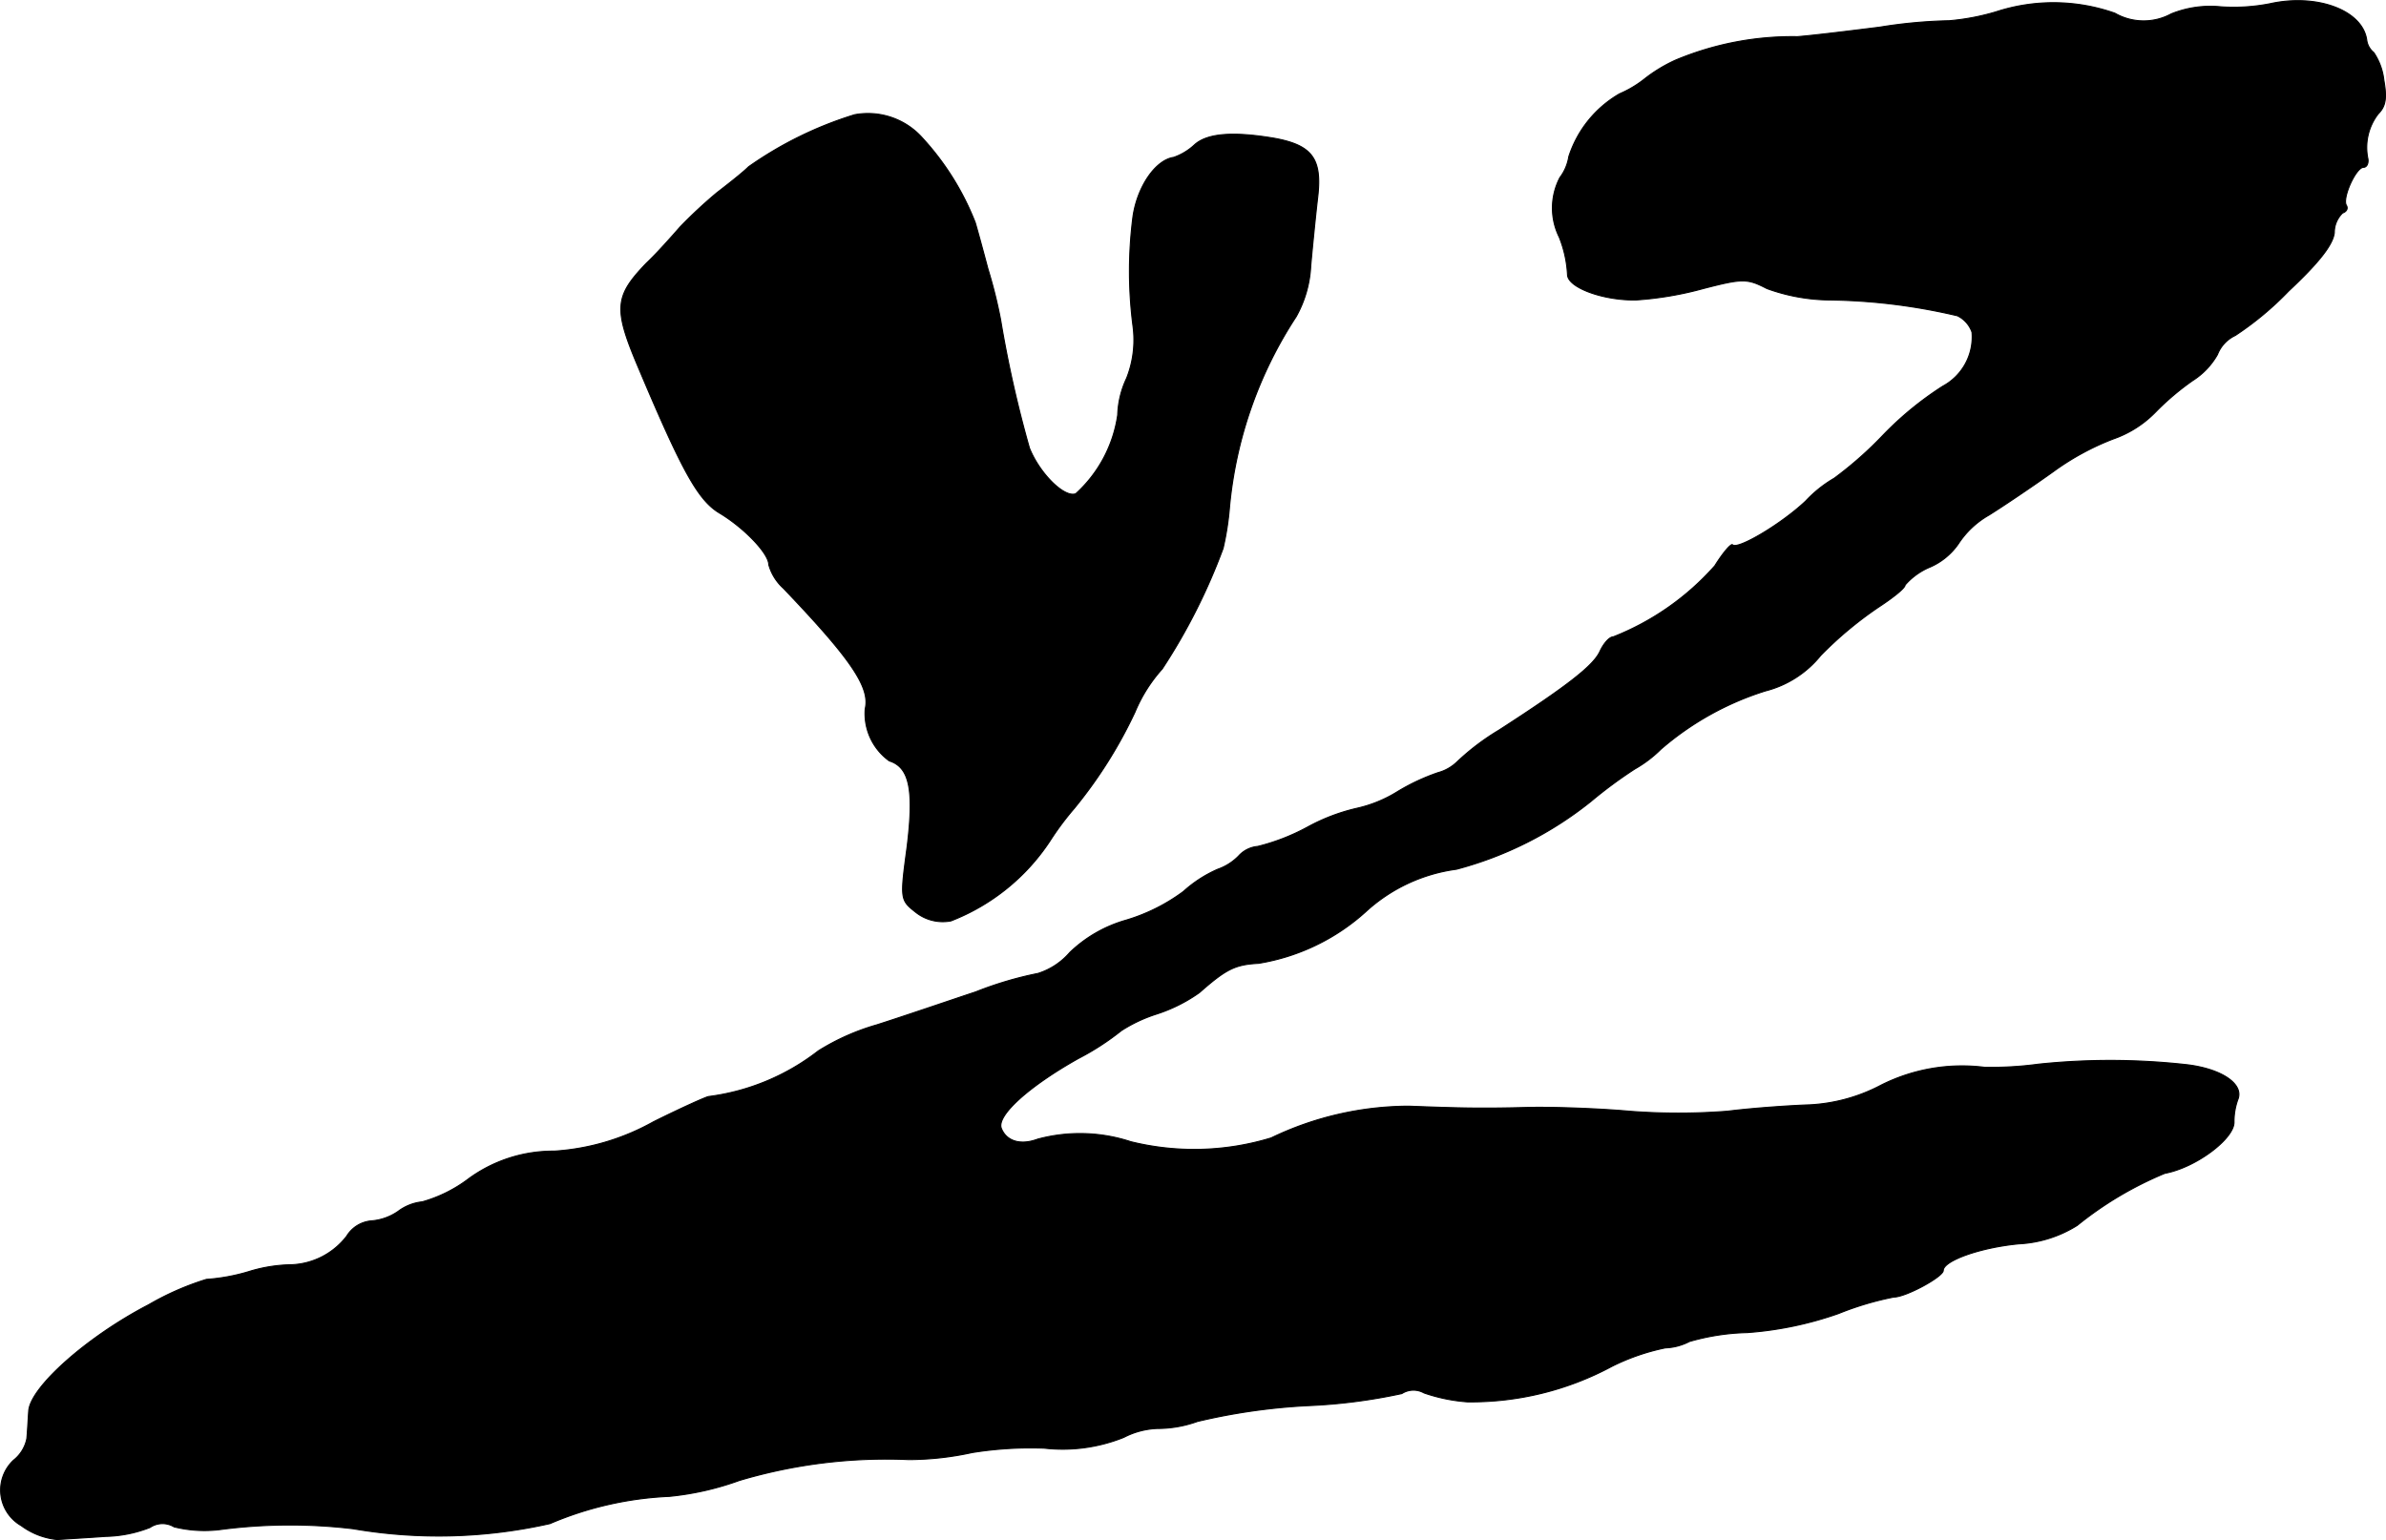 <?xml version="1.0" encoding="UTF-8"?>
<svg xmlns="http://www.w3.org/2000/svg"
     version="1.1"
     width="8.031mm"
     height="5.185mm"
     viewBox="0 0 22.765 14.696">
   <defs>
      <style type="text/css"><![CDATA[
      .a {
        stroke: #000;
        stroke-linecap: round;
        stroke-linejoin: round;
        stroke-width: 0.01px;
      }
    ]]></style>
   </defs>
   <path class="a"
         d="M21.661.034a1.79,1.79,0,0,1-.472.03.998.998,0,0,0-.472.067.551.551,0,0,1-.539-.006A1.765,1.765,0,0,0,19.044.112a2.205,2.205,0,0,1-.448.085,4.705,4.705,0,0,0-.66.061c-.285.036-.636.079-.787.091a2.884,2.884,0,0,0-1.163.224,1.45,1.45,0,0,0-.291.176,1.043,1.043,0,0,1-.242.145,1.073,1.073,0,0,0-.485.6.445.445,0,0,1-.085.2.627.627,0,0,0-.006.569,1.12,1.12,0,0,1,.079.363c.012.121.345.242.654.236a3.211,3.211,0,0,0,.642-.109c.376-.097.418-.097.606,0a1.789,1.789,0,0,0,.594.109,5.597,5.597,0,0,1,1.224.151.274.274,0,0,1,.139.157.534.534,0,0,1-.279.515,3.148,3.148,0,0,0-.563.46,3.593,3.593,0,0,1-.472.418,1.198,1.198,0,0,0-.273.218c-.23.218-.648.466-.697.418-.012-.018-.091.073-.17.2a2.533,2.533,0,0,1-.969.678c-.036,0-.091.061-.127.139-.061.133-.297.321-.963.751a2.293,2.293,0,0,0-.4.303.418.418,0,0,1-.182.103,1.981,1.981,0,0,0-.388.182,1.25,1.25,0,0,1-.382.157,1.84,1.84,0,0,0-.478.182A1.994,1.994,0,0,1,12,8.077a.277.277,0,0,0-.182.091.516.516,0,0,1-.2.127,1.214,1.214,0,0,0-.327.212,1.762,1.762,0,0,1-.545.273,1.278,1.278,0,0,0-.539.309.666.666,0,0,1-.303.2,3.435,3.435,0,0,0-.594.176c-.273.091-.697.236-.945.315a2.182,2.182,0,0,0-.557.248,2.15,2.15,0,0,1-1.048.436c-.03.006-.273.115-.527.242a2.227,2.227,0,0,1-.945.279,1.366,1.366,0,0,0-.812.26,1.332,1.332,0,0,1-.448.224.46.46,0,0,0-.23.091.519.519,0,0,1-.26.091.306.306,0,0,0-.23.145.698.698,0,0,1-.521.273,1.449,1.449,0,0,0-.418.067,1.84,1.84,0,0,1-.4.073,2.659,2.659,0,0,0-.551.242C.825,12.759.292,13.238.274,13.462c-.006.085-.012.206-.018.267a.351.351,0,0,1-.127.206.391.391,0,0,0,.073.624.689.689,0,0,0,.345.133c.085-.006.297-.018.46-.03a1.225,1.225,0,0,0,.424-.085.212.212,0,0,1,.23-.006,1.209,1.209,0,0,0,.454.024,5.102,5.102,0,0,1,1.254-.006A4.825,4.825,0,0,0,5.247,14.54a3.257,3.257,0,0,1,1.139-.26,2.733,2.733,0,0,0,.666-.151,4.904,4.904,0,0,1,1.617-.2,2.844,2.844,0,0,0,.606-.067,3.509,3.509,0,0,1,.69-.042,1.561,1.561,0,0,0,.757-.103.758.758,0,0,1,.321-.085,1.123,1.123,0,0,0,.382-.067,5.823,5.823,0,0,1,1.06-.151,5.255,5.255,0,0,0,.89-.115.205.205,0,0,1,.212-.006,1.623,1.623,0,0,0,.412.085,2.838,2.838,0,0,0,1.381-.339,2.074,2.074,0,0,1,.509-.176.543.543,0,0,0,.23-.061,2.155,2.155,0,0,1,.551-.085,3.341,3.341,0,0,0,.872-.182,2.891,2.891,0,0,1,.527-.157c.115,0,.472-.194.472-.254,0-.091.345-.218.721-.254a1.155,1.155,0,0,0,.557-.176,3.387,3.387,0,0,1,.836-.497c.297-.055.666-.333.66-.491a.624.624,0,0,1,.036-.212c.061-.145-.145-.291-.478-.333A6.579,6.579,0,0,0,19.45,10.155a3.419,3.419,0,0,1-.515.03,1.716,1.716,0,0,0-.987.17,1.638,1.638,0,0,1-.678.188c-.182.006-.539.03-.787.061a6.074,6.074,0,0,1-.939,0c-.267-.024-.703-.042-.969-.036-.454.012-.66.006-1.133-.012a3.043,3.043,0,0,0-1.314.303,2.517,2.517,0,0,1-1.339.036,1.55,1.55,0,0,0-.89-.024c-.164.061-.297.018-.345-.103s.26-.4.733-.666a2.481,2.481,0,0,0,.412-.267,1.414,1.414,0,0,1,.333-.157,1.499,1.499,0,0,0,.412-.206c.254-.224.339-.267.563-.279A2.003,2.003,0,0,0,13.03,8.701a1.589,1.589,0,0,1,.866-.406,3.463,3.463,0,0,0,1.284-.648,4.263,4.263,0,0,1,.418-.309,1.166,1.166,0,0,0,.248-.188,2.804,2.804,0,0,1,.999-.557.992.992,0,0,0,.527-.339,3.577,3.577,0,0,1,.551-.46c.139-.091.254-.182.254-.212a.641.641,0,0,1,.236-.17.637.637,0,0,0,.273-.224.847.847,0,0,1,.291-.273c.145-.091.424-.279.618-.418a2.482,2.482,0,0,1,.569-.309,1.037,1.037,0,0,0,.4-.254,2.504,2.504,0,0,1,.357-.303.706.706,0,0,0,.236-.248.335.335,0,0,1,.17-.182,2.983,2.983,0,0,0,.509-.424c.285-.267.424-.442.436-.557a.259.259,0,0,1,.079-.188c.036-.012.055-.042.036-.073-.042-.067.091-.363.164-.363.03,0,.048-.036.042-.079a.525.525,0,0,1,.097-.43c.073-.073.085-.151.055-.321A.589.589,0,0,0,22.648.5a.183.183,0,0,1-.067-.121C22.539.094,22.103-.063,21.661.034Z"/>
   <path class="a"
         d="M8.154,1.094a3.579,3.579,0,0,0-1.012.497c-.055.055-.194.164-.303.248a4.483,4.483,0,0,0-.351.327c-.085.097-.224.254-.321.345-.309.321-.315.436-.067,1.018.412.975.563,1.248.769,1.369.23.139.466.382.466.491a.476.476,0,0,0,.139.224c.642.672.83.945.781,1.151a.557.557,0,0,0,.23.497c.194.061.236.279.17.818-.067.497-.067.509.079.624a.415.415,0,0,0,.339.085,1.996,1.996,0,0,0,.945-.763,2.734,2.734,0,0,1,.23-.309,4.371,4.371,0,0,0,.581-.921,1.442,1.442,0,0,1,.26-.412,5.686,5.686,0,0,0,.581-1.151,2.718,2.718,0,0,0,.061-.394,3.987,3.987,0,0,1,.636-1.817,1.102,1.102,0,0,0,.139-.485c.018-.2.048-.497.067-.66.042-.363-.055-.491-.412-.557-.394-.067-.642-.048-.763.061a.565.565,0,0,1-.2.121c-.17.024-.345.273-.388.563a4.07,4.07,0,0,0,0,1.048.994.994,0,0,1-.061.497.881.881,0,0,0-.085.351,1.257,1.257,0,0,1-.4.751c-.109.042-.345-.194-.442-.436A11.201,11.201,0,0,1,9.547,3.05a4.607,4.607,0,0,0-.121-.485c-.048-.182-.103-.382-.121-.442a2.583,2.583,0,0,0-.503-.806A.695.695,0,0,0,8.154,1.094Z"/>
</svg>

